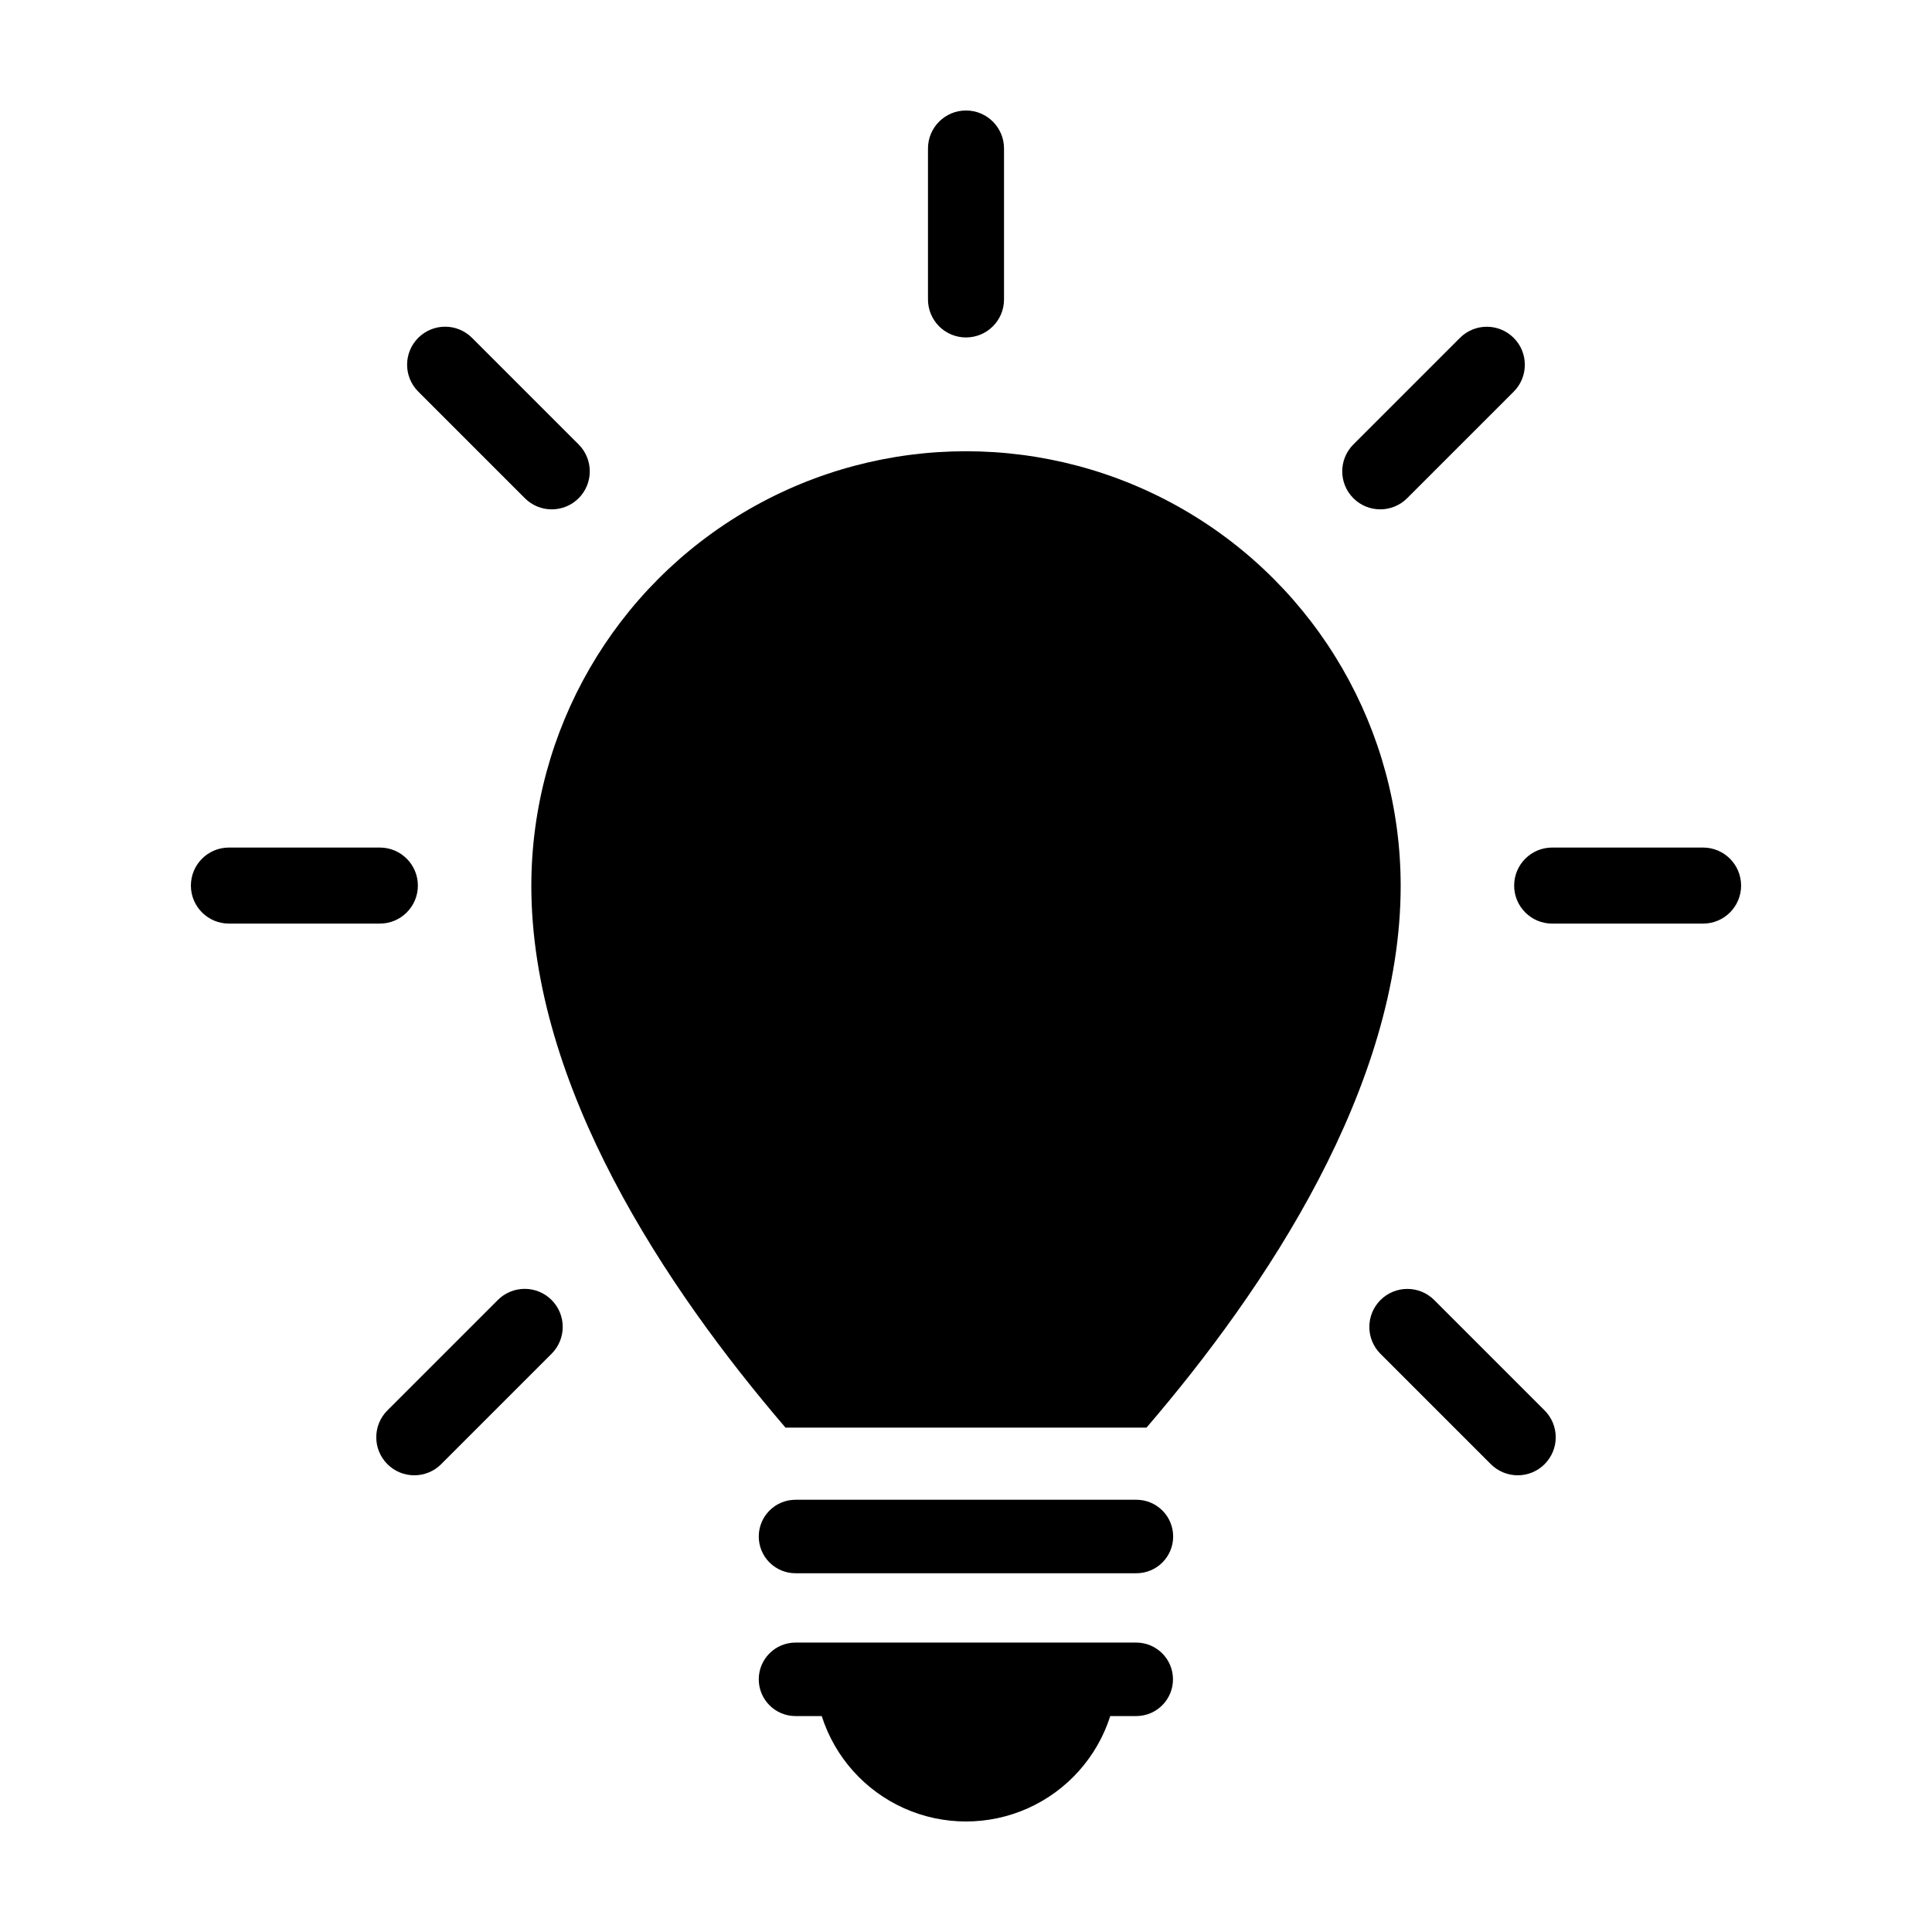 <?xml version="1.0" encoding="UTF-8"?>
<!-- Uploaded to: SVG Repo, www.svgrepo.com, Generator: SVG Repo Mixer Tools -->
<svg fill="#000000" width="800px" height="800px" version="1.1" viewBox="144 144 512 512" xmlns="http://www.w3.org/2000/svg">
 <path d="m345.08 551.19c0-5.379 4.359-9.738 9.738-9.738h90.363c5.371 0.012 9.719 4.367 9.719 9.738 0 5.367-4.348 9.727-9.719 9.738h-90.363c-2.586 0-5.062-1.027-6.887-2.852-1.828-1.828-2.852-4.305-2.852-6.887zm0 37.848c0 5.379 4.359 9.738 9.738 9.738h6.949c3.473 10.883 11.418 19.773 21.844 24.438 10.43 4.664 22.348 4.664 32.777 0 10.426-4.664 18.371-13.555 21.844-24.438h6.949c5.352-0.039 9.672-4.387 9.672-9.738 0-5.352-4.32-9.699-9.672-9.738h-90.363c-5.379 0-9.738 4.359-9.738 9.738zm-60.273-210.34c0 53.281 35.715 106.73 67.359 143.64l95.668-0.004c31.645-36.859 67.359-90.305 67.359-143.63-0.027-41.137-21.988-79.137-57.617-99.699-35.633-20.559-79.523-20.559-115.15 0-35.629 20.562-57.59 58.562-57.617 99.699zm115.19-145.27c5.566 0 10.078-4.512 10.078-10.074v-40c0-5.562-4.512-10.074-10.078-10.074-5.562 0-10.074 4.512-10.074 10.074v40c0 2.672 1.062 5.234 2.949 7.125 1.891 1.887 4.453 2.949 7.125 2.949zm130.91 0.102-28.258 28.258h0.004c-3.93 3.934-3.93 10.312 0.004 14.246 3.934 3.934 10.312 3.934 14.246 0.004l28.258-28.258c3.918-3.938 3.914-10.309-0.016-14.238-3.93-3.926-10.297-3.934-14.234-0.012zm74.5 145.16c0-5.566-4.508-10.078-10.074-10.078h-39.996c-5.562 0-10.074 4.512-10.074 10.078 0 5.566 4.512 10.074 10.074 10.074h39.996c5.566 0 10.078-4.512 10.078-10.074zm-336.32-145.16c-3.934-3.934-10.312-3.934-14.25 0-3.934 3.934-3.934 10.312 0 14.246l28.258 28.258c3.934 3.938 10.312 3.938 14.25 0.004 3.934-3.938 3.934-10.316 0-14.25zm-24.426 135.08h-39.996c-5.566 0-10.078 4.512-10.078 10.078 0 5.562 4.512 10.074 10.078 10.074h39.996c5.566 0 10.078-4.512 10.078-10.074 0-5.566-4.512-10.078-10.078-10.078zm16.254 163.41 29.258-29.258c1.891-1.891 2.953-4.453 2.953-7.125 0-2.676-1.059-5.238-2.949-7.129-1.891-1.887-4.453-2.949-7.125-2.949s-5.238 1.062-7.125 2.953l-29.258 29.258h-0.004c-3.934 3.938-3.934 10.316 0 14.25 3.938 3.934 10.316 3.934 14.25 0zm292.42 0h-0.004c1.891-1.891 2.953-4.453 2.953-7.125s-1.062-5.234-2.953-7.125l-29.258-29.258c-3.938-3.922-10.305-3.914-14.234 0.012-3.93 3.93-3.938 10.301-0.016 14.238l29.258 29.258h0.004c1.891 1.891 4.453 2.949 7.125 2.949s5.234-1.059 7.121-2.949z"/>
</svg>